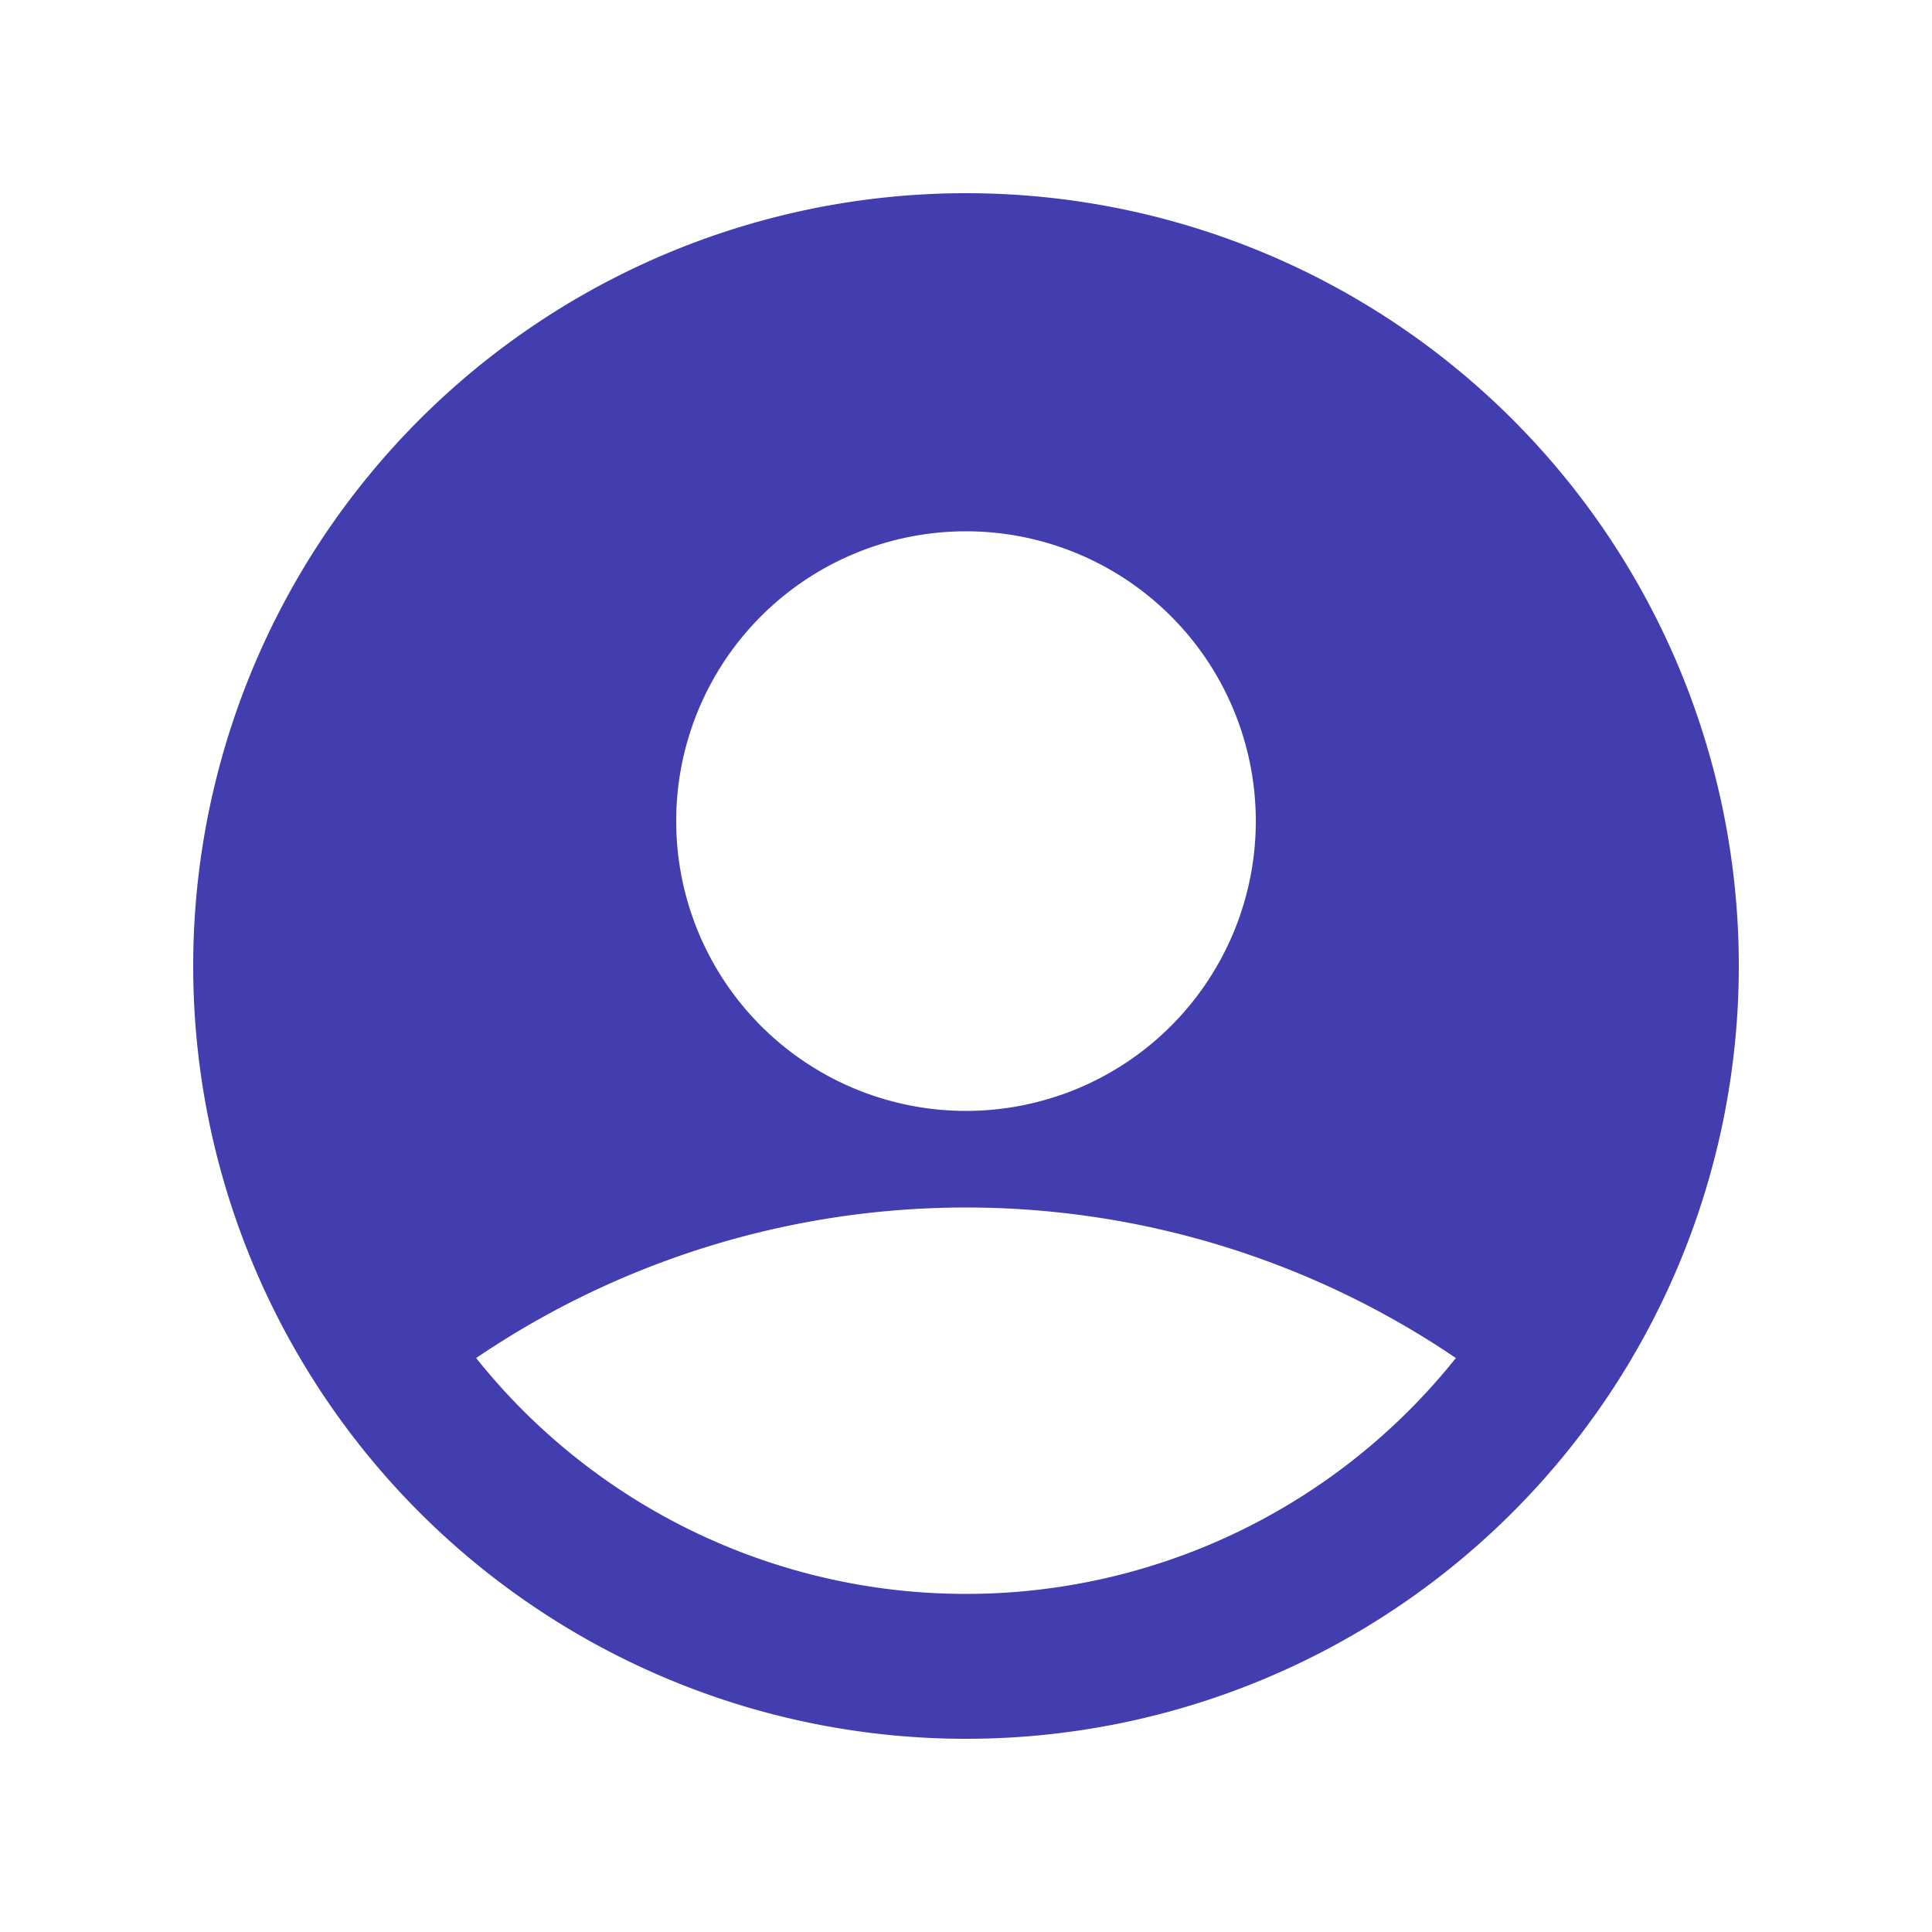 <svg xmlns="http://www.w3.org/2000/svg" width="48" height="48" viewBox="0 0 48 48"><path d="M24,4.8A19.2,19.2,0,1,0,43.2,24,19.192,19.192,0,0,0,24,4.8Zm0,8.4a7.2,7.2,0,1,1-7.2,7.2A7.2,7.2,0,0,1,24,13.2Zm0,26.4a15.562,15.562,0,0,1-12.17-5.86,21.671,21.671,0,0,1,24.34,0A15.562,15.562,0,0,1,24,39.6Z" fill="#423eaf"/><path d="M0,0H48V48H0Z" fill="none"/></svg>